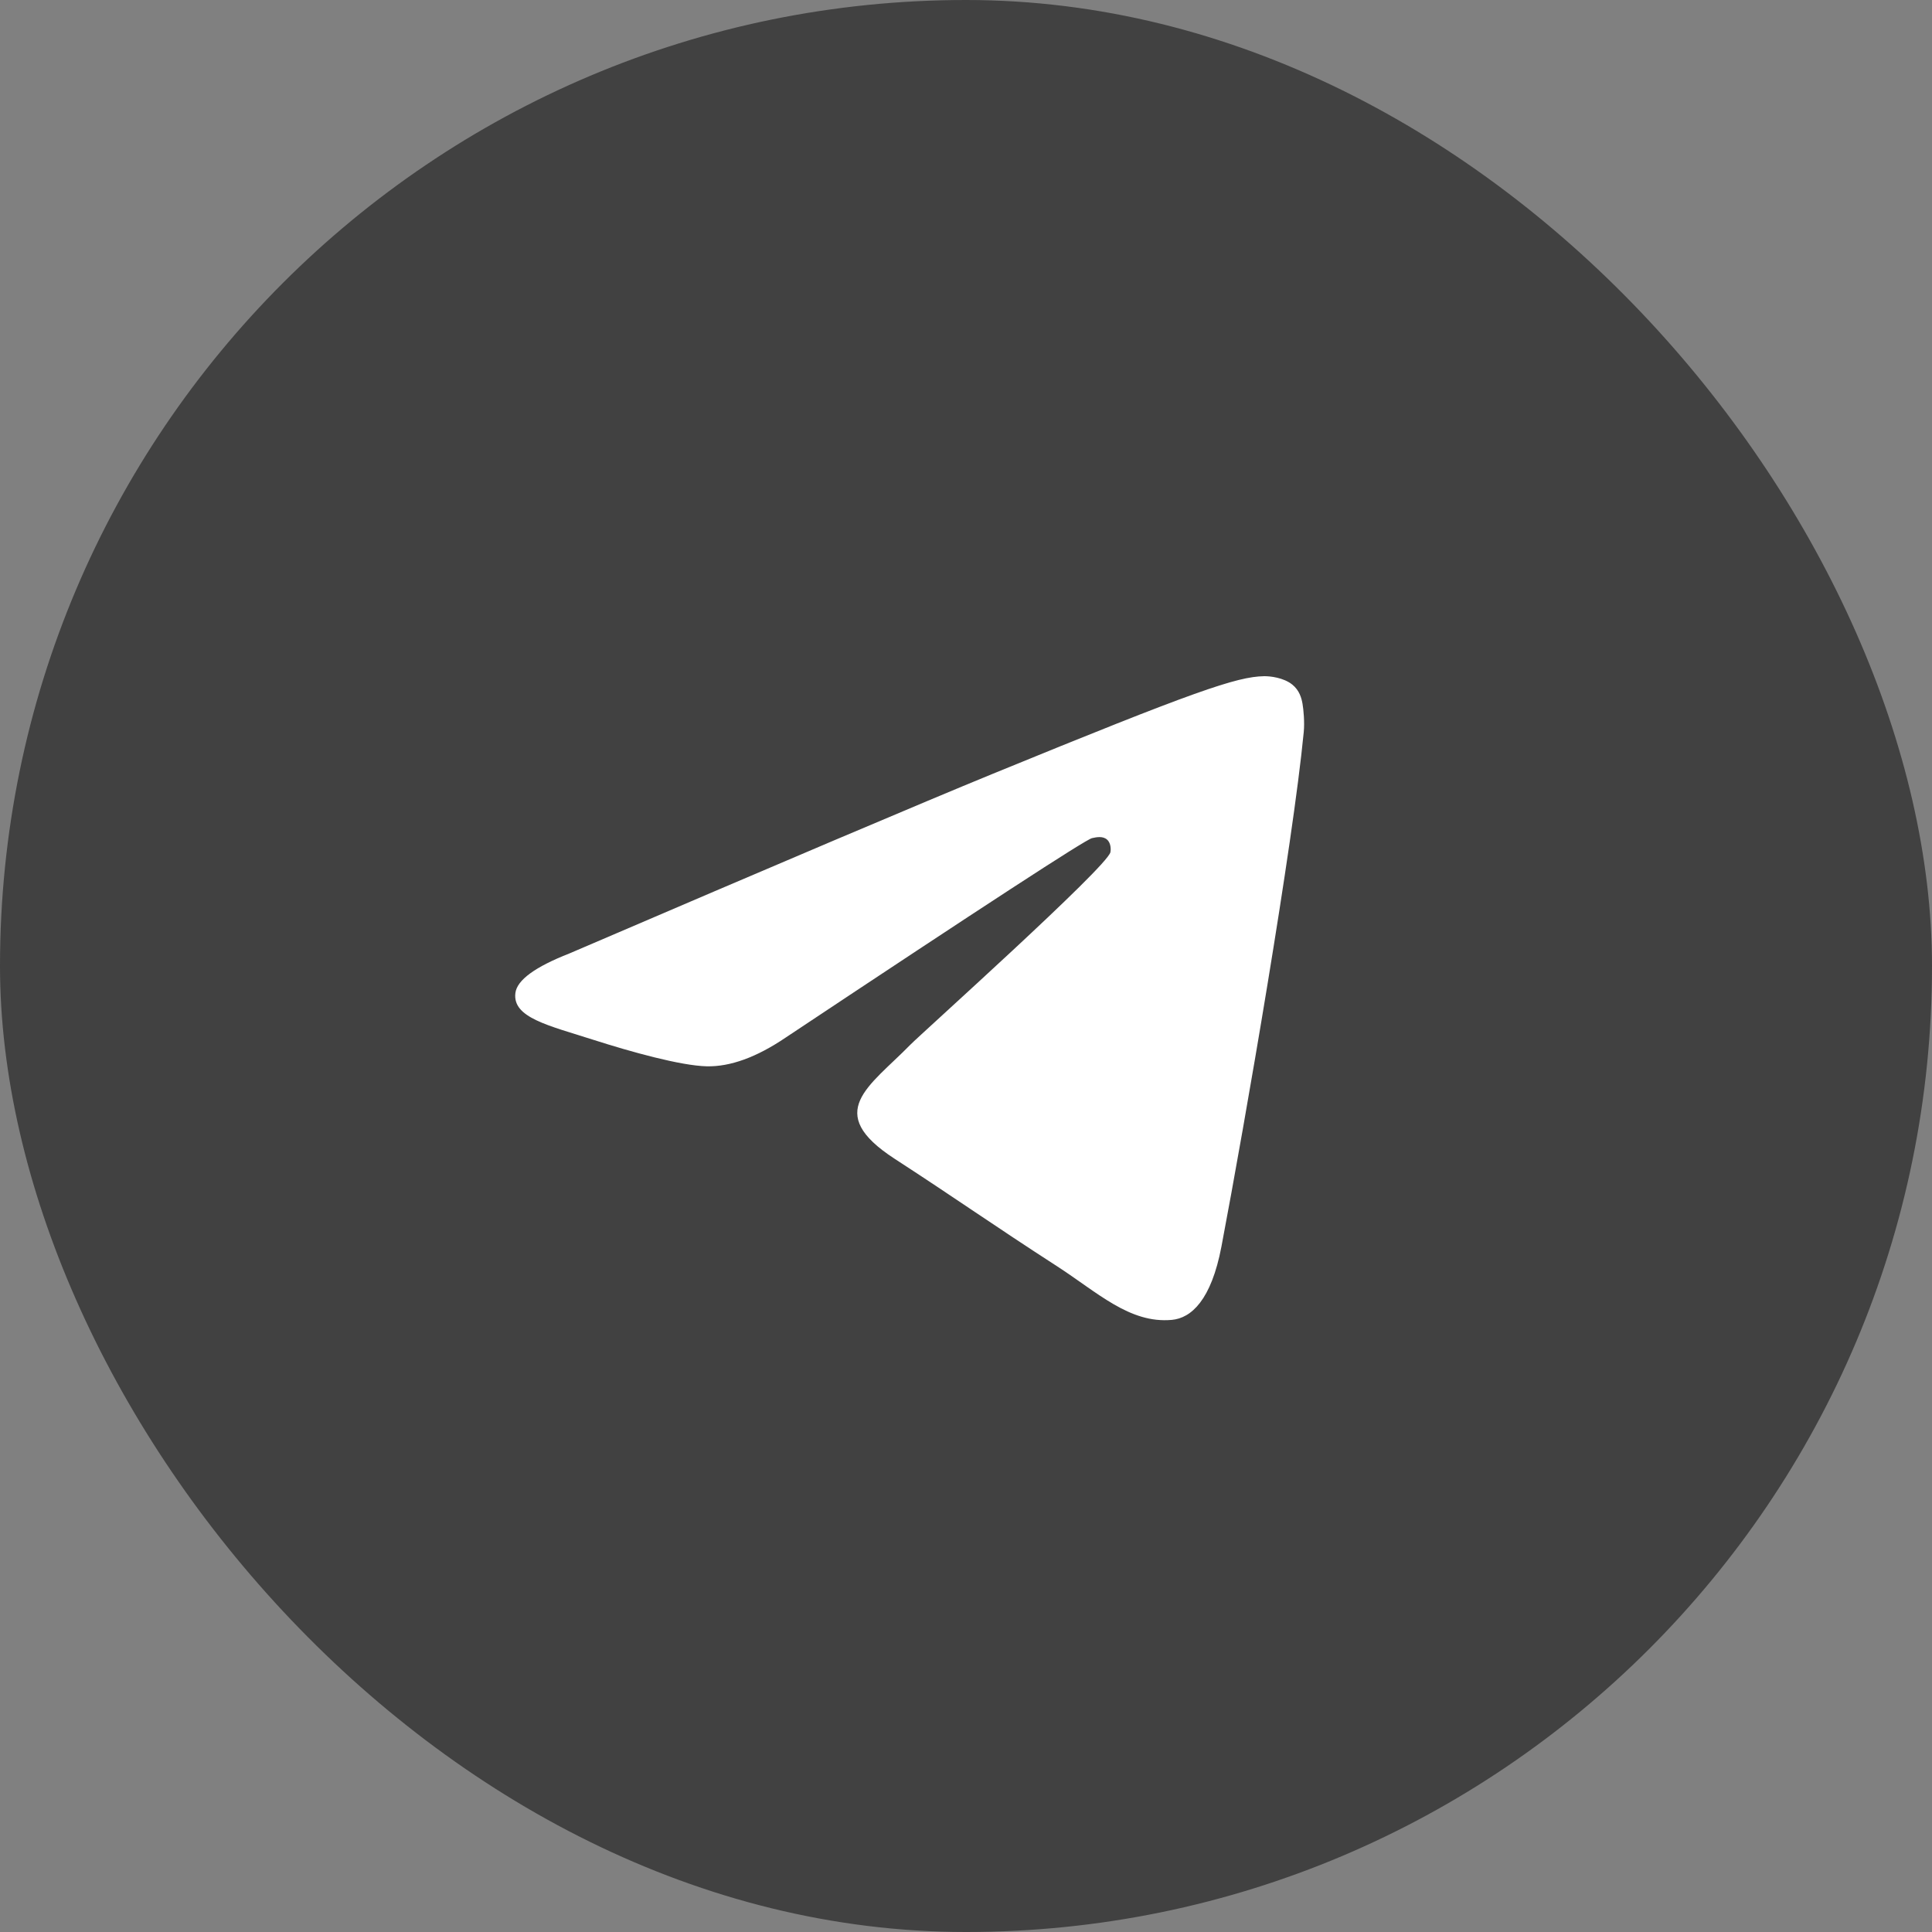 <?xml version="1.0" encoding="UTF-8"?> <svg xmlns="http://www.w3.org/2000/svg" width="120" height="120" viewBox="0 0 120 120" fill="none"><rect x="0" y="0" width="120" height="120" fill="#808080" stroke="none"/><rect width="120" height="120" rx="60" fill="#414141"></rect><path fill-rule="evenodd" clip-rule="evenodd" d="M35.368 59.22C48.522 53.575 57.293 49.853 61.681 48.055C74.212 42.922 76.815 42.03 78.512 42C78.885 41.994 79.72 42.085 80.261 42.517C80.717 42.882 80.843 43.375 80.903 43.721C80.963 44.067 81.038 44.855 80.978 45.47C80.299 52.498 77.361 69.552 75.866 77.424C75.234 80.754 73.989 81.871 72.783 81.98C70.163 82.218 68.173 80.275 65.635 78.636C61.664 76.072 59.421 74.475 55.566 71.973C51.111 69.082 53.999 67.492 56.538 64.895C57.202 64.215 68.747 53.872 68.97 52.933C68.998 52.816 69.024 52.379 68.76 52.148C68.496 51.917 68.107 51.996 67.826 52.058C67.428 52.148 61.084 56.278 48.794 64.449C46.994 65.667 45.363 66.261 43.901 66.23C42.29 66.195 39.191 65.332 36.888 64.595C34.062 63.69 31.816 63.212 32.012 61.675C32.114 60.875 33.233 60.056 35.368 59.22Z" fill="white"></path></svg> 